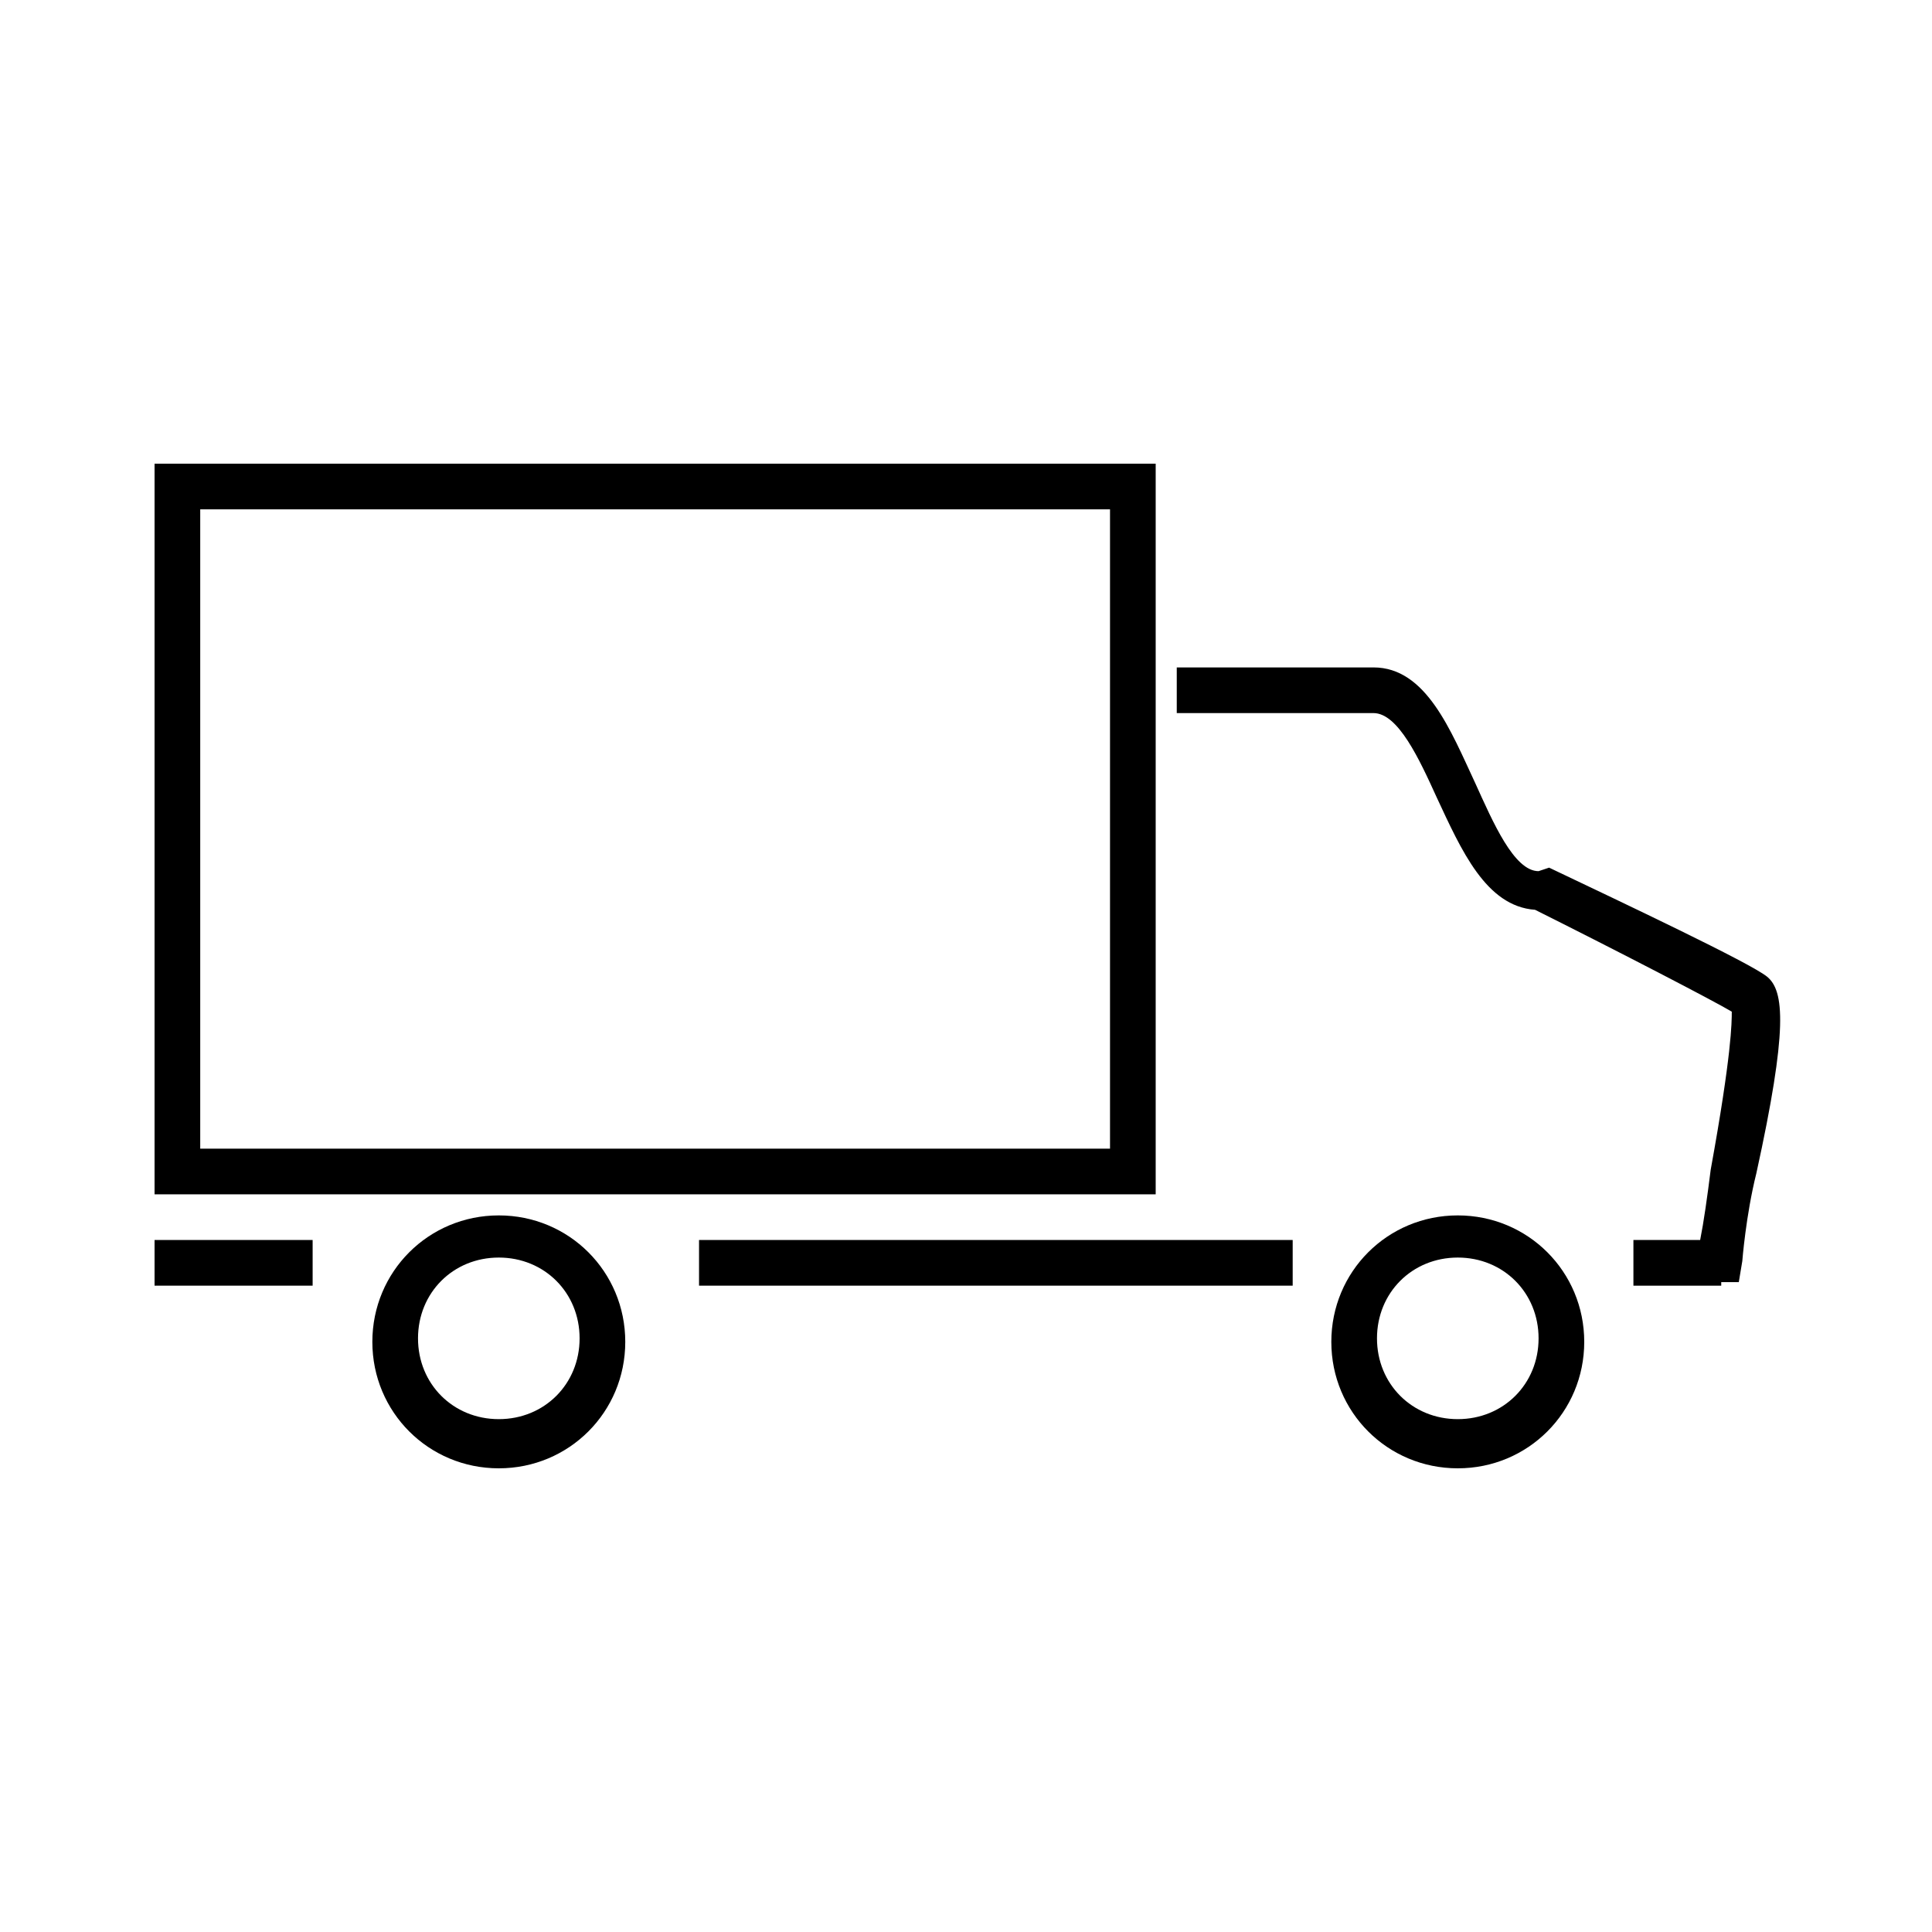 <?xml version="1.0" encoding="UTF-8"?>
<!-- Generator: Adobe Illustrator 18.0.0, SVG Export Plug-In . SVG Version: 6.00 Build 0)  -->
<!DOCTYPE svg PUBLIC "-//W3C//DTD SVG 1.1//EN" "http://www.w3.org/Graphics/SVG/1.1/DTD/svg11.dtd">
<svg version="1.1" id="Layer_1" xmlns="http://www.w3.org/2000/svg" xmlns:xlink="http://www.w3.org/1999/xlink" x="0px" y="0px" viewBox="0 0 55 55" enable-background="new 0 0 55 55" xml:space="preserve">
<g>
	<g>
		<g>
			<path d="M32.9,34H4.4V13.2h28.5V34z M5.7,32.7h25.9V14.5H5.7V32.7z"/>
		</g>
		<g>
			<path d="M14.2,41.8c-2,0-3.6-1.6-3.6-3.6s1.6-3.6,3.6-3.6s3.6,1.6,3.6,3.6S16.2,41.8,14.2,41.8z M14.2,35.8c-1.3,0-2.3,1-2.3,2.3     s1,2.3,2.3,2.3s2.3-1,2.3-2.3C16.5,36.8,15.5,35.8,14.2,35.8z"/>
		</g>
		<g>
			<path d="M41.5,41.8c-2,0-3.6-1.6-3.6-3.6s1.6-3.6,3.6-3.6c2,0,3.6,1.6,3.6,3.6S43.5,41.8,41.5,41.8z M41.5,35.8     c-1.3,0-2.3,1-2.3,2.3s1,2.3,2.3,2.3c1.3,0,2.3-1,2.3-2.3C43.8,36.8,42.8,35.8,41.5,35.8z"/>
		</g>
		<g>
			<rect x="4.4" y="35.3" width="4.5" height="1.3"/>
		</g>
		<g>
			<rect x="19.9" y="35.3" width="16.9" height="1.3"/>
		</g>
		<g>
			<path d="M49,36.6h-2.5v-1.3h1.9c0.1-0.5,0.2-1.2,0.3-2c0.6-3.3,0.6-4.2,0.6-4.5c-0.5-0.3-3.2-1.7-5.6-2.9     c-1.4-0.1-2.1-1.7-2.8-3.2c-0.5-1.1-1.1-2.4-1.8-2.4h-5.6v-1.3h5.6c1.5,0,2.2,1.8,2.9,3.3c0.5,1.1,1.1,2.5,1.8,2.5l0.3-0.1     c2.1,1,5.7,2.7,6.2,3.1s0.6,1.5-0.3,5.6c-0.3,1.2-0.4,2.5-0.4,2.5l-0.1,0.6H49z"/>
		</g>
	</g>
</g>
</svg>